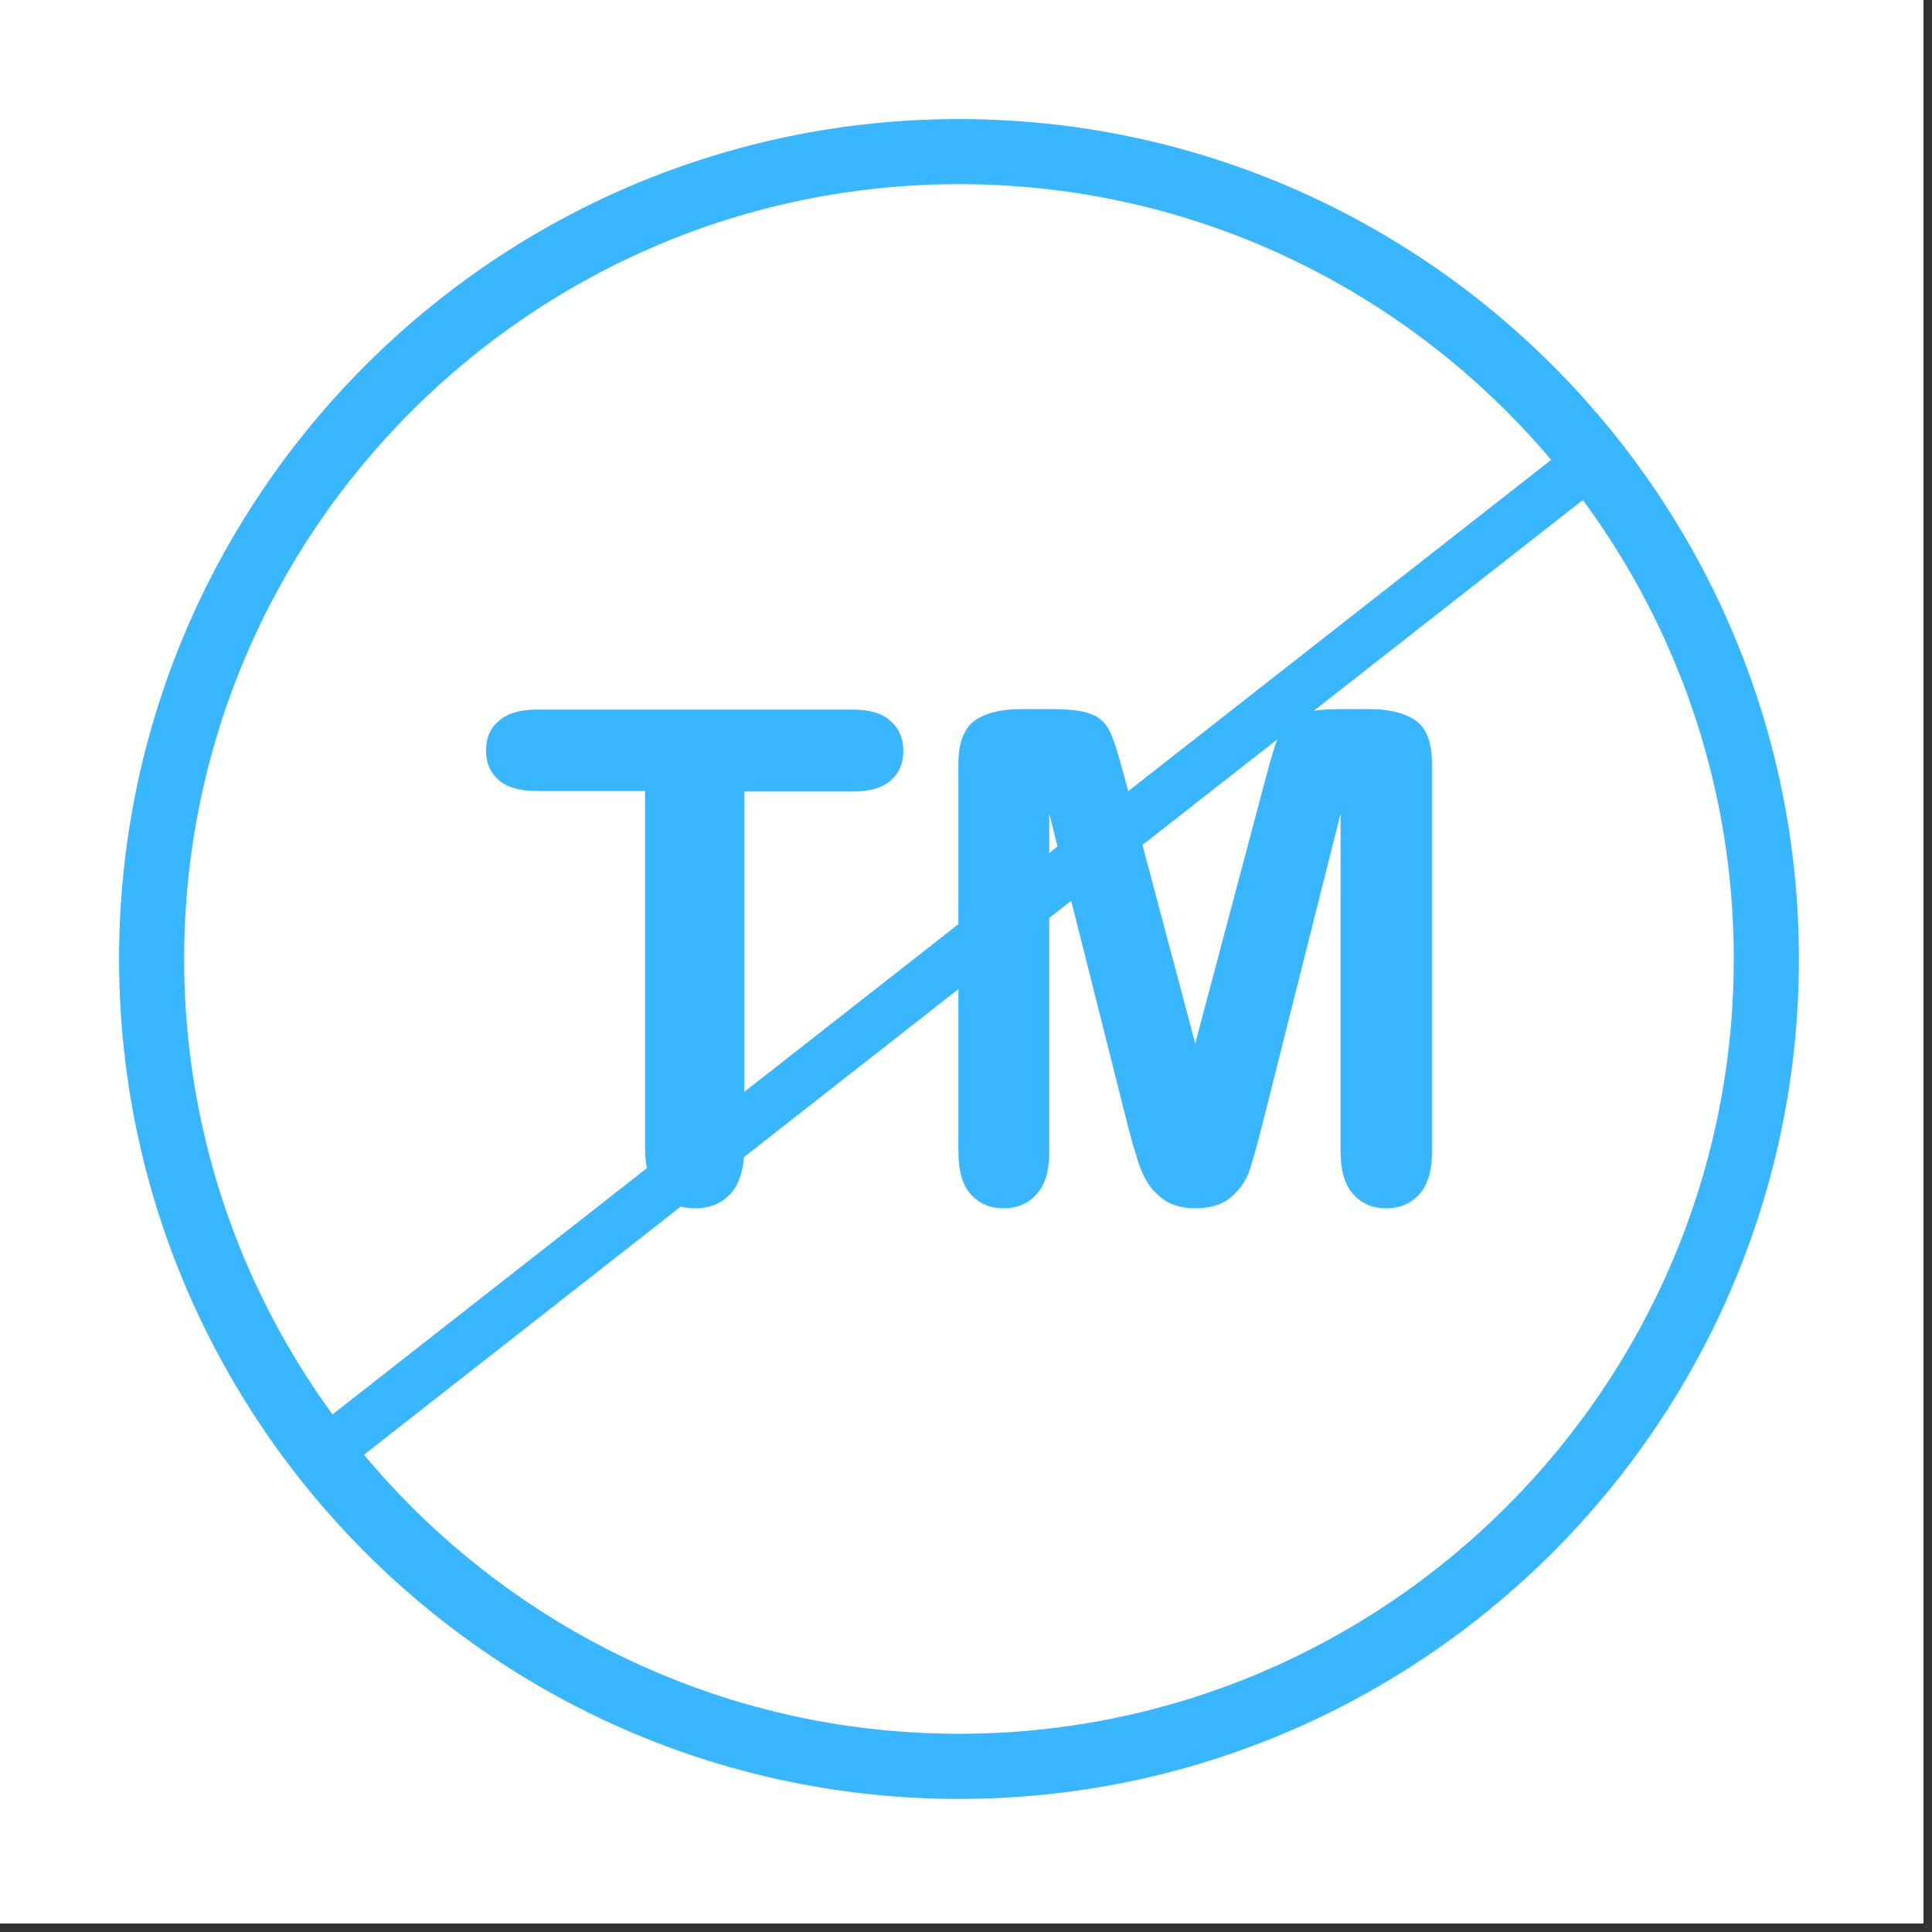 <svg xmlns="http://www.w3.org/2000/svg" xmlns:xlink="http://www.w3.org/1999/xlink" width="150" zoomAndPan="magnify" viewBox="0 0 112.5 112.5" height="150" preserveAspectRatio="xMidYMid meet" version="1.2"><rect x="0" y="0" width="112.5" height="112.5" fill="#333333" stroke="none"/><defs><clipPath id="e98b716d01"><path d="M 0 0 L 112.004 0 L 112.004 112.004 L 0 112.004 Z M 0 0 "/></clipPath><clipPath id="09501369bf"><path d="M 6.934 6.934 L 104.75 6.934 L 104.75 104.75 L 6.934 104.75 Z M 6.934 6.934 "/></clipPath></defs><g id="d47017b41f"><g clip-rule="nonzero" clip-path="url(#e98b716d01)"><path style=" stroke:none;fill-rule:nonzero;fill:#ffffff;fill-opacity:1;" d="M 0 0 L 112.004 0 L 112.004 112.004 L 0 112.004 Z M 0 0 "/><path style=" stroke:none;fill-rule:nonzero;fill:#ffffff;fill-opacity:1;" d="M 0 0 L 112.004 0 L 112.004 112.004 L 0 112.004 Z M 0 0 "/></g><g clip-rule="nonzero" clip-path="url(#09501369bf)"><path style=" stroke:none;fill-rule:nonzero;fill:#38b6ff;fill-opacity:1;" d="M 55.84 6.934 C 28.879 6.934 6.934 28.879 6.934 55.84 C 6.934 82.801 28.879 104.75 55.84 104.75 C 82.801 104.75 104.75 82.801 104.75 55.84 C 104.75 28.879 82.801 6.934 55.84 6.934 Z M 55.84 100.957 C 30.961 100.957 10.723 80.723 10.723 55.84 C 10.723 30.961 30.961 10.723 55.84 10.723 C 80.723 10.723 100.957 30.961 100.957 55.84 C 100.957 80.723 80.723 100.957 55.84 100.957 Z M 55.84 100.957 "/></g><path style=" stroke:none;fill-rule:nonzero;fill:#38b6ff;fill-opacity:1;" d="M 49.668 46.09 L 43.34 46.09 L 43.34 66.844 C 43.34 68.039 43.062 68.926 42.543 69.504 C 42.023 70.086 41.32 70.359 40.465 70.359 C 39.609 70.359 38.906 70.055 38.355 69.473 C 37.805 68.895 37.562 68.008 37.562 66.816 L 37.562 46.059 L 31.234 46.059 C 30.258 46.059 29.523 45.844 29.035 45.418 C 28.543 44.988 28.301 44.41 28.301 43.707 C 28.301 42.973 28.543 42.391 29.062 41.965 C 29.555 41.535 30.285 41.32 31.234 41.32 L 49.637 41.32 C 50.645 41.32 51.379 41.535 51.867 41.992 C 52.355 42.422 52.602 43.004 52.602 43.738 C 52.602 44.441 52.355 45.02 51.867 45.449 C 51.379 45.875 50.645 46.09 49.668 46.09 Z M 49.668 46.09 "/><path style=" stroke:none;fill-rule:nonzero;fill:#38b6ff;fill-opacity:1;" d="M 65.684 65.594 L 61.098 47.375 L 61.098 67.09 C 61.098 68.191 60.855 68.984 60.363 69.535 C 59.875 70.086 59.234 70.359 58.438 70.359 C 57.645 70.359 57.035 70.086 56.543 69.566 C 56.055 69.016 55.809 68.191 55.809 67.09 L 55.809 44.469 C 55.809 43.219 56.148 42.391 56.789 41.934 C 57.43 41.504 58.316 41.293 59.418 41.293 L 61.223 41.293 C 62.289 41.293 63.086 41.383 63.574 41.598 C 64.062 41.781 64.43 42.148 64.645 42.637 C 64.891 43.156 65.133 43.98 65.438 45.113 L 69.598 60.762 L 73.754 45.113 C 74.059 43.98 74.305 43.156 74.547 42.637 C 74.793 42.117 75.129 41.781 75.617 41.598 C 76.105 41.414 76.902 41.293 77.973 41.293 L 79.773 41.293 C 80.875 41.293 81.762 41.504 82.402 41.934 C 83.047 42.359 83.383 43.219 83.383 44.469 L 83.383 67.09 C 83.383 68.191 83.137 68.984 82.648 69.535 C 82.16 70.086 81.52 70.359 80.691 70.359 C 79.93 70.359 79.285 70.086 78.797 69.535 C 78.309 68.984 78.062 68.16 78.062 67.09 L 78.062 47.375 L 73.477 65.594 C 73.172 66.785 72.93 67.641 72.746 68.191 C 72.562 68.742 72.195 69.262 71.707 69.688 C 71.188 70.148 70.484 70.359 69.598 70.359 C 68.926 70.359 68.344 70.207 67.883 69.934 C 67.426 69.625 67.059 69.262 66.785 68.801 C 66.508 68.344 66.324 67.855 66.172 67.305 C 65.988 66.754 65.836 66.172 65.684 65.594 Z M 65.684 65.594 "/><path style="fill:none;stroke-width:4;stroke-linecap:butt;stroke-linejoin:miter;stroke:#38b6ff;stroke-opacity:1;stroke-miterlimit:4;" d="M 0 2.001 L 127.491 2.001 " transform="matrix(0.586,-0.459,0.459,0.586,17.492,83.825)"/></g></svg>